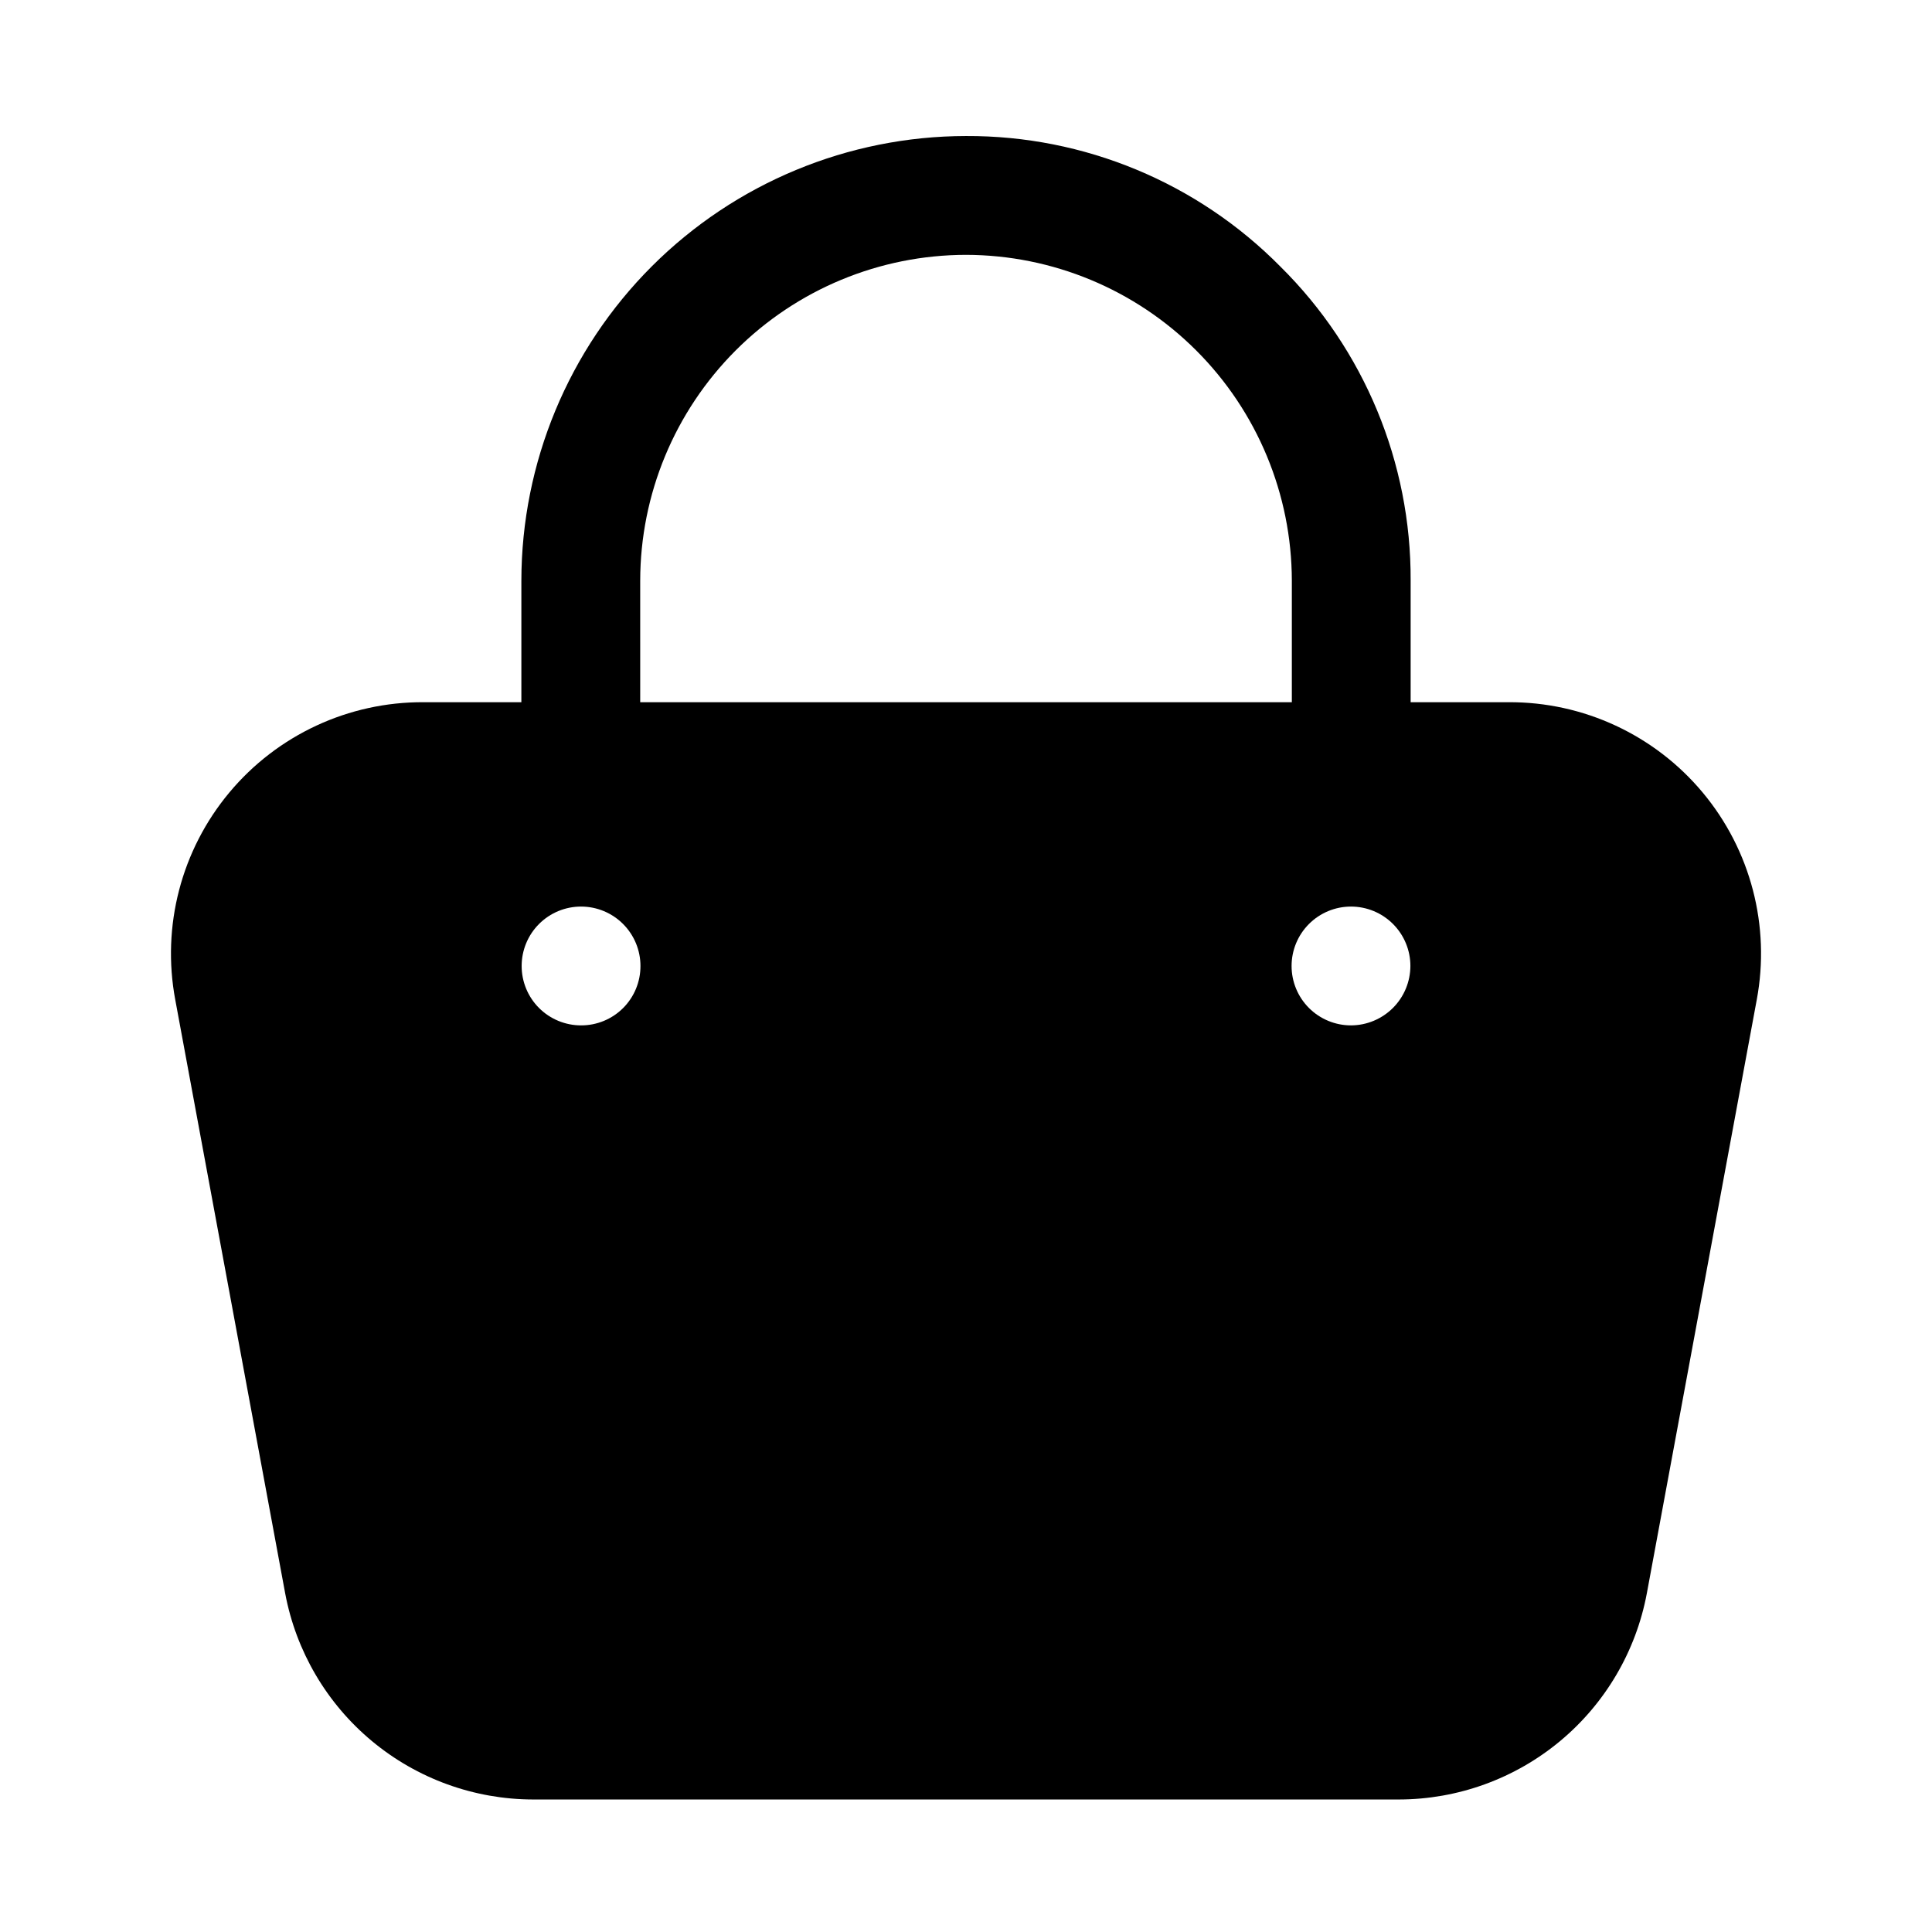 <?xml version="1.0" encoding="UTF-8"?>
<!-- Uploaded to: SVG Repo, www.svgrepo.com, Generator: SVG Repo Mixer Tools -->
<svg fill="#000000" width="800px" height="800px" version="1.1" viewBox="144 144 512 512" xmlns="http://www.w3.org/2000/svg">
 <path d="m483.32 214.65c-21.992-22.266-52.023-34.734-83.316-34.602-31.242 0.035-61.191 12.461-83.281 34.547-22.09 22.09-34.52 52.039-34.555 83.281v32.215h-25.91c-19.871-0.102-38.754 8.676-51.484 23.938-12.734 15.258-17.984 35.406-14.324 54.941l29.125 157.28c2.867 15.328 10.996 29.176 22.984 39.148 11.984 9.973 27.078 15.449 42.668 15.484h229.55c15.594-0.035 30.684-5.512 42.672-15.484 11.984-9.973 20.113-23.82 22.98-39.148l29.125-157.28c3.664-19.535-1.59-39.684-14.32-54.941-12.734-15.262-31.613-24.039-51.488-23.938h-25.91v-32.215c0.137-31.254-12.301-61.246-34.516-83.227zm-169.66 83.227c0.027-22.895 9.133-44.84 25.32-61.027 16.188-16.184 38.133-25.289 61.027-25.312 22.883 0.043 44.82 9.152 61.004 25.336 16.184 16.18 25.297 38.117 25.34 61.004v32.215h-172.69zm-15.676 117.86c-4.176 0-8.18-1.66-11.133-4.609-2.953-2.953-4.609-6.957-4.609-11.133s1.656-8.18 4.609-11.133c2.953-2.953 6.957-4.613 11.133-4.613 4.176 0 8.18 1.66 11.133 4.613 2.953 2.953 4.613 6.957 4.613 11.133 0.012 4.18-1.641 8.191-4.598 11.148-2.953 2.953-6.969 4.609-11.148 4.594zm204.04 0c-4.176 0-8.18-1.66-11.133-4.609-2.953-2.953-4.609-6.957-4.609-11.133s1.656-8.18 4.609-11.133c2.953-2.953 6.957-4.613 11.133-4.613s8.18 1.66 11.133 4.613c2.953 2.953 4.613 6.957 4.613 11.133-0.016 4.172-1.676 8.168-4.625 11.117-2.953 2.949-6.949 4.613-11.121 4.625z"/>
</svg>